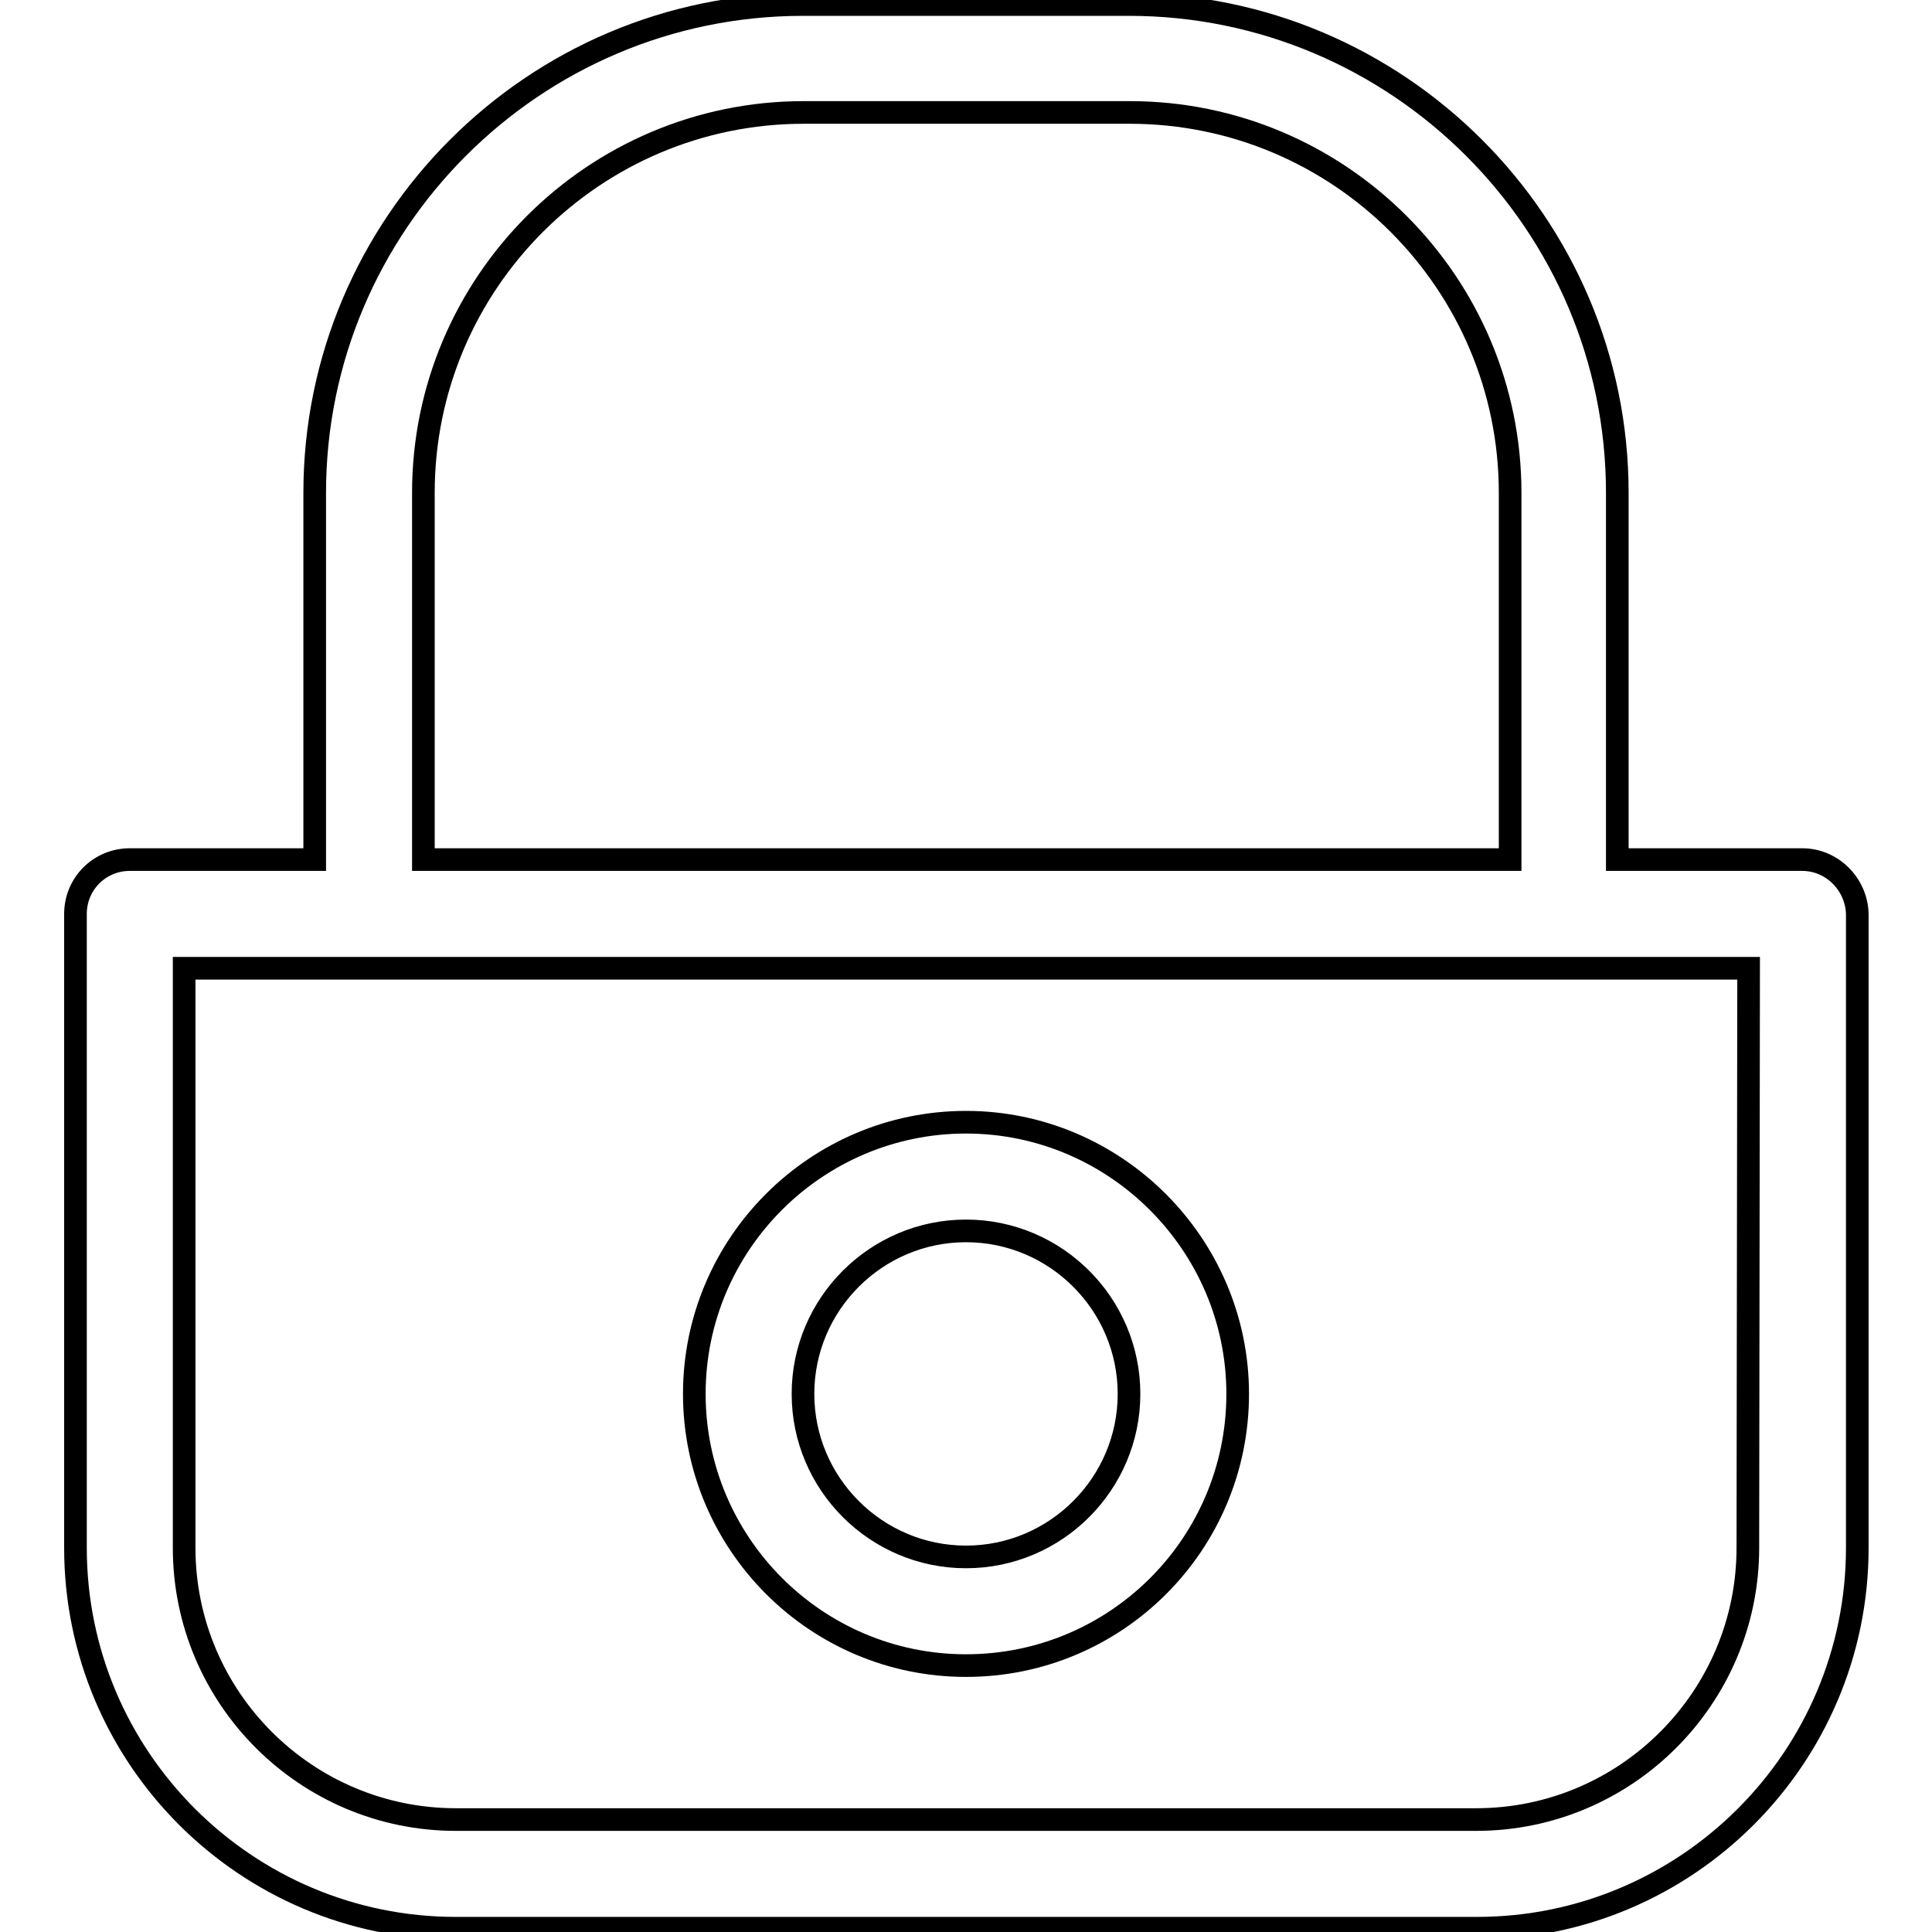 <?xml version="1.0" encoding="utf-8"?>
<!-- Svg Vector Icons : http://www.onlinewebfonts.com/icon -->
<!DOCTYPE svg PUBLIC "-//W3C//DTD SVG 1.1//EN" "http://www.w3.org/Graphics/SVG/1.1/DTD/svg11.dtd">
<svg version="1.1" xmlns="http://www.w3.org/2000/svg" xmlns:xlink="http://www.w3.org/1999/xlink" x="0px" y="0px" viewBox="0 0 256 256" enable-background="new 0 0 256 256" xml:space="preserve">
<g><g><path stroke-width="3" fill-opacity="0" stroke="#000000"  d="M238.8,113.9h-24.5V65.3c0-35.7-29.1-64.7-64.7-64.7h-43.2c-35.7,0-64.7,29.1-64.7,64.7v48.6H17.2c-4,0-7.2,3.2-7.2,7.2v84c0,27.8,22.6,50.4,50.4,50.4h135.3c27.8,0,50.4-22.6,50.4-50.4v-84C246,117.2,242.8,113.9,238.8,113.9z M56.1,65.3c0-27.8,22.6-50.4,50.4-50.4h43.2c27.8,0,50.4,22.6,50.4,50.4v48.6H56.1V65.3z M231.6,205.1c0,19.8-16.1,36-36,36H60.4c-19.8,0-36-16.1-36-36v-76.8h24.5h158.3h24.5L231.6,205.1L231.6,205.1z"/><path stroke-width="3" fill-opacity="0" stroke="#000000"  d="M128,148.7c-19.8,0-36,16.1-36,36c0,19.8,16.1,36,36,36s36-16.1,36-36C164,164.9,147.8,148.7,128,148.7z M128,206.3c-11.9,0-21.6-9.7-21.6-21.6s9.7-21.6,21.6-21.6c11.9,0,21.6,9.7,21.6,21.6S139.9,206.3,128,206.3z"/></g></g>
</svg>